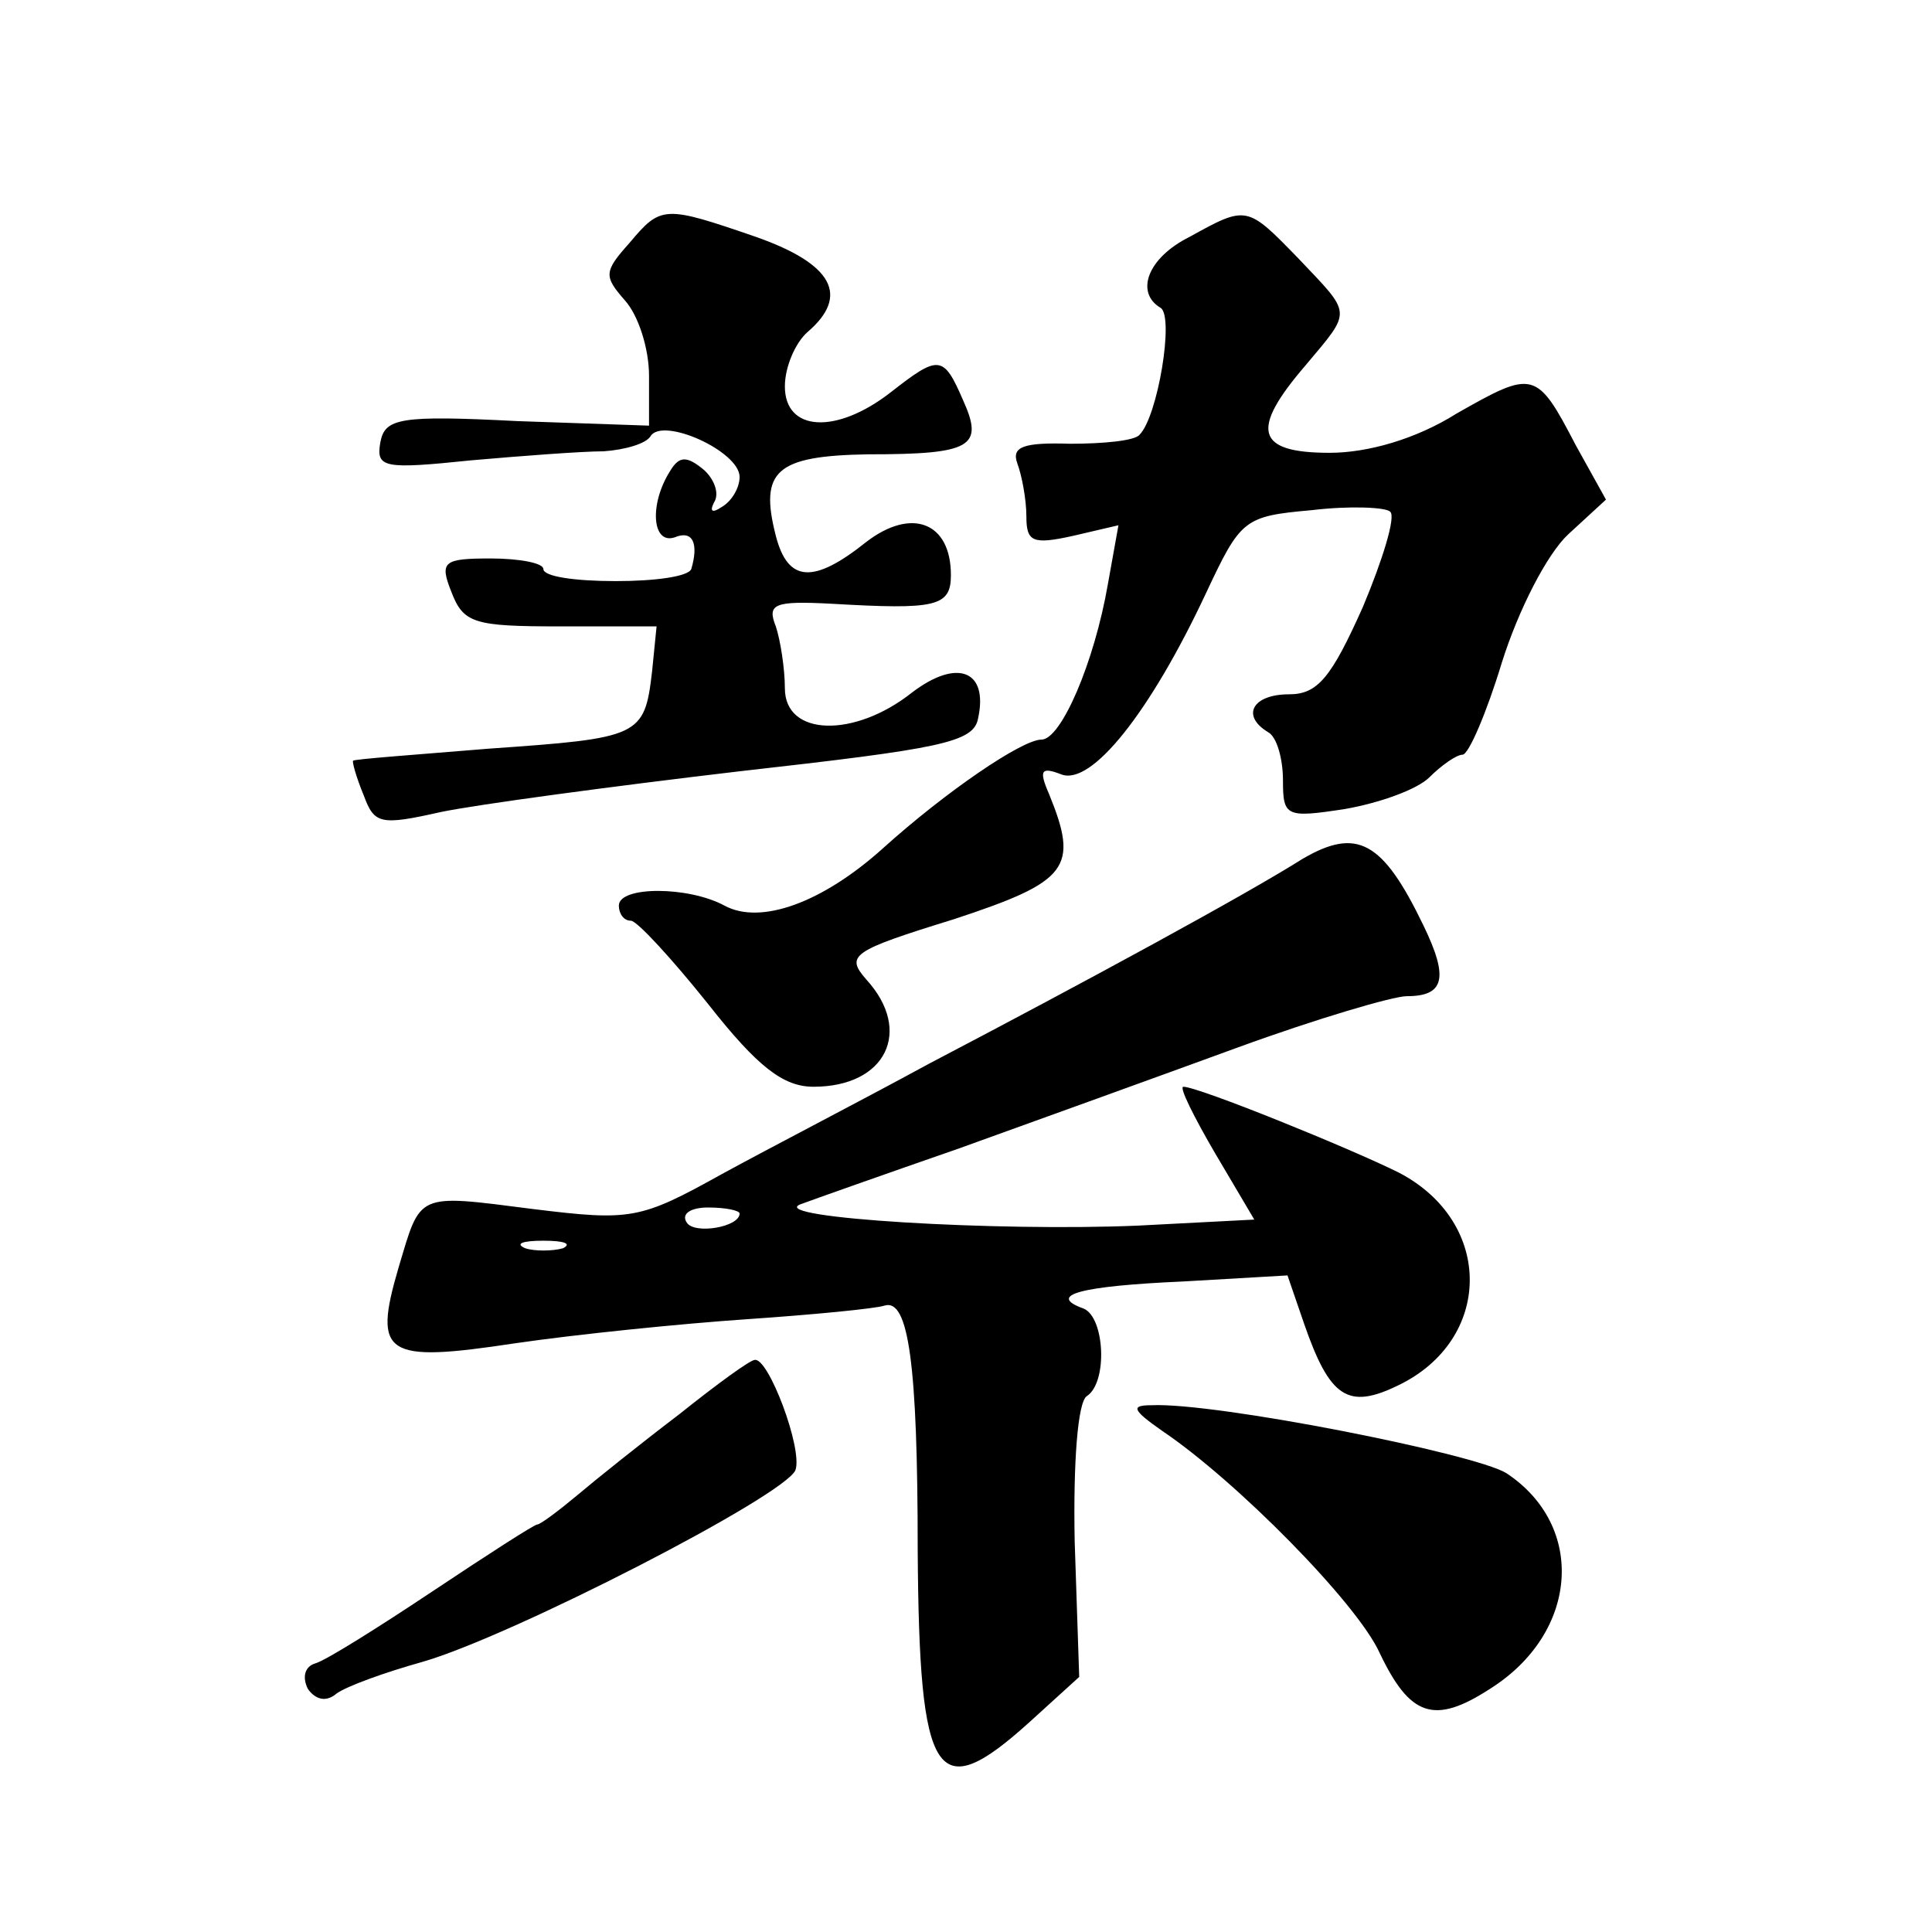 <?xml version="1.0" standalone="no"?>
<!DOCTYPE svg PUBLIC "-//W3C//DTD SVG 20010904//EN"
 "http://www.w3.org/TR/2001/REC-SVG-20010904/DTD/svg10.dtd">
<svg version="1.0" xmlns="http://www.w3.org/2000/svg"
 width="128pt" height="128pt" viewBox="0 0 128 128"
 preserveAspectRatio="xMidYMid meet">
<g transform="translate(0,128) scale(0.1,-0.1)"
fill="#0" stroke="none">
<path d="M417 1119 c-17 -19 -17 -22 -3 -38 9 -10 16 -32 16 -50 l0 -33 -87 3 c-78
4 -88 2 -91 -14 -3 -17 2 -18 60 -12 34 3 74 6 88 6 14 1 28 5 31 10 8 13 59 -10
59 -27 0 -7 -5 -16 -12 -20 -6 -4 -8 -3 -5 3 4 6 0 16 -7 22 -11 9 -16 9 -22 -1
-14 -22 -12 -49 3 -44 12 5 16 -4 11 -21 -2 -5 -24 -8 -50 -8 -27 0 -48 3 -48 8
0 4 -16 7 -35 7 -31 0 -34 -2 -26 -22 8 -21 15 -23 72 -23 l64 0 -3 -30 c-5 -43
-8 -44 -108 -51 -49 -4 -90 -7 -90 -8 -1 0 2 -11 7 -23 7 -19 11 -20 51 -11 24
5 113 17 198 27 133 15 155 19 158 35 7 32 -14 40 -44 17 -38 -30 -84 -29 -84 3
0 13 -3 32 -6 41 -6 15 -1 17 37 15 69 -4 79 -2 79 19 0 35 -26 45 -56 22 -35 -28
-52 -27 -60 4 -11 43 0 53 61 54 69 0 77 5 63 36 -13 30 -16 30 -48 5 -36 -28 -70
-26 -70 4 0 13 7 29 15 36 28 24 17 45 -34 63 -61 21 -63 21 -84 -4z M788 1123
c-28 -14 -36 -37 -19 -47 9 -6 -2 -72 -14 -84 -3 -4 -24 -6 -46 -6 -31 1 -39 -2
-35 -13 3 -8 6 -24 6 -35 0 -17 4 -19 31 -13 l30 7 -7 -39 c-9 -52 -31 -103 -44
-103 -13 0 -64 -35 -105 -72 -40 -36 -81 -51 -105 -38 -24 13 -70 13 -70 0 0 -5
3 -10 8 -10 4 0 27 -25 51 -55 33 -42 50 -55 70 -55 48 0 66 37 35 71 -14 16 -10
19 58 40 76 25 83 34 63 83 -7 16 -5 18 8 13 20 -8 59 41 96 120 23 49 25 51 70
55 25 3 49 2 52 -1 4 -3 -5 -32 -18 -63 -21 -47 -30 -58 -49 -58 -24 0 -32 -14
-14 -25 6 -3 10 -18 10 -32 0 -24 2 -25 41 -19 23 4 48 13 56 21 8 8 18 15 22 15
4 0 16 28 26 61 11 35 30 72 44 85 l25 23 -20 36 c-26 50 -28 50 -79 21 -27 -17
-59 -26 -84 -26 -49 0 -53 15 -16 58 31 37 31 33 -5 71 -34 35 -34 35 -72 14z M863
711 c-38 -24 -143 -81 -248 -136 -44 -24 -106 -56 -137 -73 -54 -30 -60 -31 -125
-23 -78 10 -74 11 -89 -39 -17 -58 -9 -63 77 -50 41 6 110 13 154 16 44 3 85 7
91 9 16 5 22 -39 22 -162 1 -153 12 -170 74 -114 l33 30 -3 90 c-1 52 2 92 8 96
14 9 12 52 -2 58 -25 9 -2 15 66 18 l69 4 11 -32 c17 -49 29 -57 62 -41 63 30 64
108 1 141 -32 16 -133 57 -143 57 -3 0 7 -20 21 -44 l26 -44 -77 -4 c-93 -4 -245
5 -224 14 8 3 56 20 105 37 50 18 133 48 185 67 52 19 103 34 112 34 25 0 28 12
11 47 -27 56 -44 65 -80 44z m-373 -235 c0 -9 -30 -14 -35 -6 -4 6 3 10 14 10 12
0 21 -2 21 -4z m-117 -23 c-7 -2 -19 -2 -25 0 -7 3 -2 5 12 5 14 0 19 -2 13 -5z
M450 343 c-25 -19 -55 -43 -68 -54 -12 -10 -24 -19 -26 -19 -2 0 -33 -20 -69 -44
-36 -24 -71 -46 -78 -48 -7 -2 -9 -9 -5 -17 5 -7 12 -9 19 -3 7 5 32 14 57 21 59
17 240 110 247 127 5 14 -18 75 -27 73 -3 0 -25 -16 -50 -36z M770 332 c49 -33
129 -114 144 -147 20 -42 36 -48 73 -24 59 37 64 108 11 143 -21 13 -193 47 -235
45 -14 0 -13 -3 7 -17z"/>
</g>
</svg>
